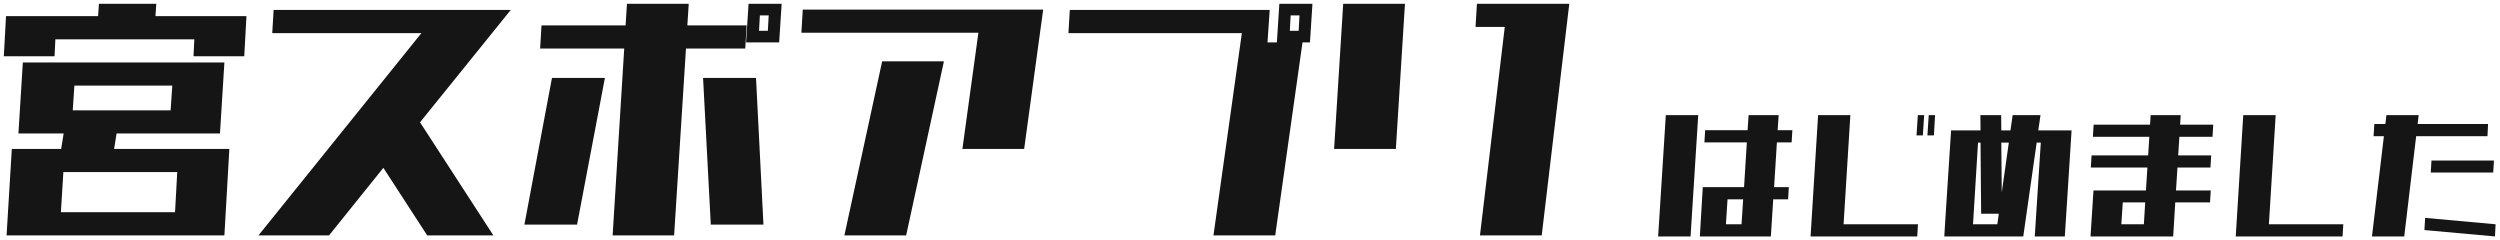<svg xmlns="http://www.w3.org/2000/svg" xmlns:xlink="http://www.w3.org/1999/xlink" width="354px" height="34px">
	<path fill-rule="evenodd" fill="rgb(21, 21, 21)" d="M344.194,24.426 L344.298,22.732 L353.144,22.732 L353.040,24.426 L344.194,24.426 ZM352.226,19.285 L342.129,19.285 L340.439,33.480 L335.870,33.480 L337.560,19.285 L336.099,19.285 L336.204,17.562 L337.768,17.562 L337.914,16.306 L342.483,16.306 L342.337,17.562 L352.310,17.562 L352.226,19.285 ZM331.706,33.480 L316.581,33.480 L317.645,16.306 L322.235,16.306 L321.275,31.757 L331.811,31.757 L331.706,33.480 ZM313.294,19.373 L308.600,19.373 L308.433,22.002 L313.106,22.002 L313.002,23.725 L308.328,23.725 L308.120,26.967 L313.043,26.967 L312.939,28.661 L308.016,28.661 L307.723,33.480 L296.019,33.480 L296.437,26.967 L303.864,26.967 L304.072,23.725 L296.061,23.725 L296.165,22.002 L304.177,22.002 L304.344,19.373 L296.353,19.373 L296.458,17.650 L304.448,17.650 L304.531,16.306 L308.787,16.306 L308.704,17.650 L313.398,17.650 L313.294,19.373 ZM300.588,28.661 L300.380,31.757 L303.572,31.757 L303.760,28.661 L300.588,28.661 ZM292.378,33.480 L288.122,33.480 L288.977,20.191 L288.393,20.191 L286.494,33.480 L275.312,33.480 L275.416,31.757 L276.272,18.468 L280.444,18.468 L280.423,16.306 L283.365,16.306 L283.386,18.468 L284.679,18.468 L284.992,16.306 L288.935,16.306 L288.622,18.468 L293.337,18.468 L292.378,33.480 ZM280.528,30.268 L280.444,20.191 L280.089,20.191 L279.380,31.757 L282.823,31.757 L283.031,30.268 L280.528,30.268 ZM283.386,20.191 L283.448,27.259 L284.450,20.191 L283.386,20.191 ZM272.922,19.169 L273.110,16.306 L274.007,16.306 L273.840,19.169 L272.922,19.169 ZM271.378,19.169 L271.566,16.306 L272.463,16.306 L272.275,19.169 L271.378,19.169 ZM271.587,31.757 L271.482,33.480 L256.378,33.480 L257.442,16.306 L262.011,16.306 L261.051,31.757 L271.587,31.757 ZM253.696,20.162 L251.609,20.162 L251.213,26.500 L253.299,26.500 L253.195,28.223 L251.088,28.223 L250.754,33.480 L240.698,33.480 L241.115,26.500 L246.957,26.500 L247.353,20.162 L241.345,20.162 L241.449,18.438 L247.458,18.438 L247.604,16.306 L251.860,16.306 L251.714,18.438 L253.800,18.438 L253.696,20.162 ZM244.620,28.223 L244.391,31.757 L246.602,31.757 L246.832,28.223 L244.620,28.223 ZM234.794,33.480 L235.879,16.306 L240.469,16.306 L239.384,33.480 L234.794,33.480 ZM353.374,31.757 L353.290,33.480 L343.297,32.575 L343.401,30.852 L353.374,31.757 Z" />
	<path fill-rule="evenodd" fill="rgb(21, 21, 21)" d="M218.307,33.332 L209.562,33.332 L213.075,3.816 L208.937,3.816 L209.132,0.537 L222.211,0.537 L218.307,33.332 ZM188.909,21.088 L190.197,0.537 L198.942,0.537 L197.654,21.088 L188.909,21.088 ZM184.436,6.002 L180.571,33.332 L171.826,33.332 L175.847,4.691 L151.290,4.691 L151.485,1.411 L179.790,1.411 L179.478,6.002 L180.805,6.002 L181.157,0.537 L185.842,0.537 L185.490,6.002 L184.436,6.002 ZM182.757,2.176 L182.640,4.363 L183.889,4.363 L184.007,2.176 L182.757,2.176 ZM136.276,21.088 L138.540,4.636 L113.475,4.636 L113.671,1.356 L147.715,1.356 L145.021,21.088 L136.276,21.088 ZM105.645,6.002 L105.997,0.537 L110.682,0.537 L110.330,6.002 L105.645,6.002 ZM107.597,2.176 L107.480,4.363 L108.729,4.363 L108.847,2.176 L107.597,2.176 ZM105.528,6.877 L97.134,6.877 L95.455,33.332 L86.749,33.332 L88.389,6.877 L76.481,6.877 L76.676,3.597 L88.584,3.597 L88.779,0.537 L97.525,0.537 L97.329,3.597 L105.723,3.597 L105.528,6.877 ZM85.656,11.031 L81.713,31.801 L74.256,31.801 L78.160,11.031 L85.656,11.031 ZM69.861,33.332 L60.491,33.332 L54.283,23.766 L46.592,33.332 L36.598,33.332 L59.671,4.691 L38.550,4.691 L38.745,1.411 L72.321,1.411 L59.476,17.317 L69.861,33.332 ZM27.401,7.970 L27.518,5.565 L7.841,5.565 L7.724,7.970 L0.540,7.970 L0.853,2.286 L8.036,2.286 L13.892,2.286 L14.010,0.537 L22.130,0.537 L22.013,2.286 L27.713,2.286 L34.780,2.286 L34.897,2.286 L34.585,7.970 L27.401,7.970 ZM5.303,21.088 L8.661,21.088 L9.012,18.902 L6.162,18.902 L2.609,18.902 L3.234,8.845 L5.381,8.845 L10.730,8.845 L24.590,8.845 L27.908,8.845 L31.774,8.845 L31.149,18.902 L28.650,18.902 L23.965,18.902 L16.508,18.902 L16.157,21.088 L25.293,21.088 L28.611,21.088 L32.476,21.088 L31.774,33.332 L29.275,33.332 L24.590,33.332 L8.427,33.332 L6.006,33.332 L0.931,33.332 L1.672,21.088 L5.303,21.088 ZM24.160,15.622 L24.395,12.124 L10.535,12.124 L10.301,15.622 L24.160,15.622 ZM24.785,30.052 L25.097,24.368 L8.973,24.368 L8.622,30.052 L24.785,30.052 ZM108.105,31.801 L100.648,31.801 L99.555,11.031 L107.051,11.031 L108.105,31.801 ZM133.660,8.681 L128.311,33.332 L119.566,33.332 L124.915,8.681 L133.660,8.681 Z" />
</svg>
